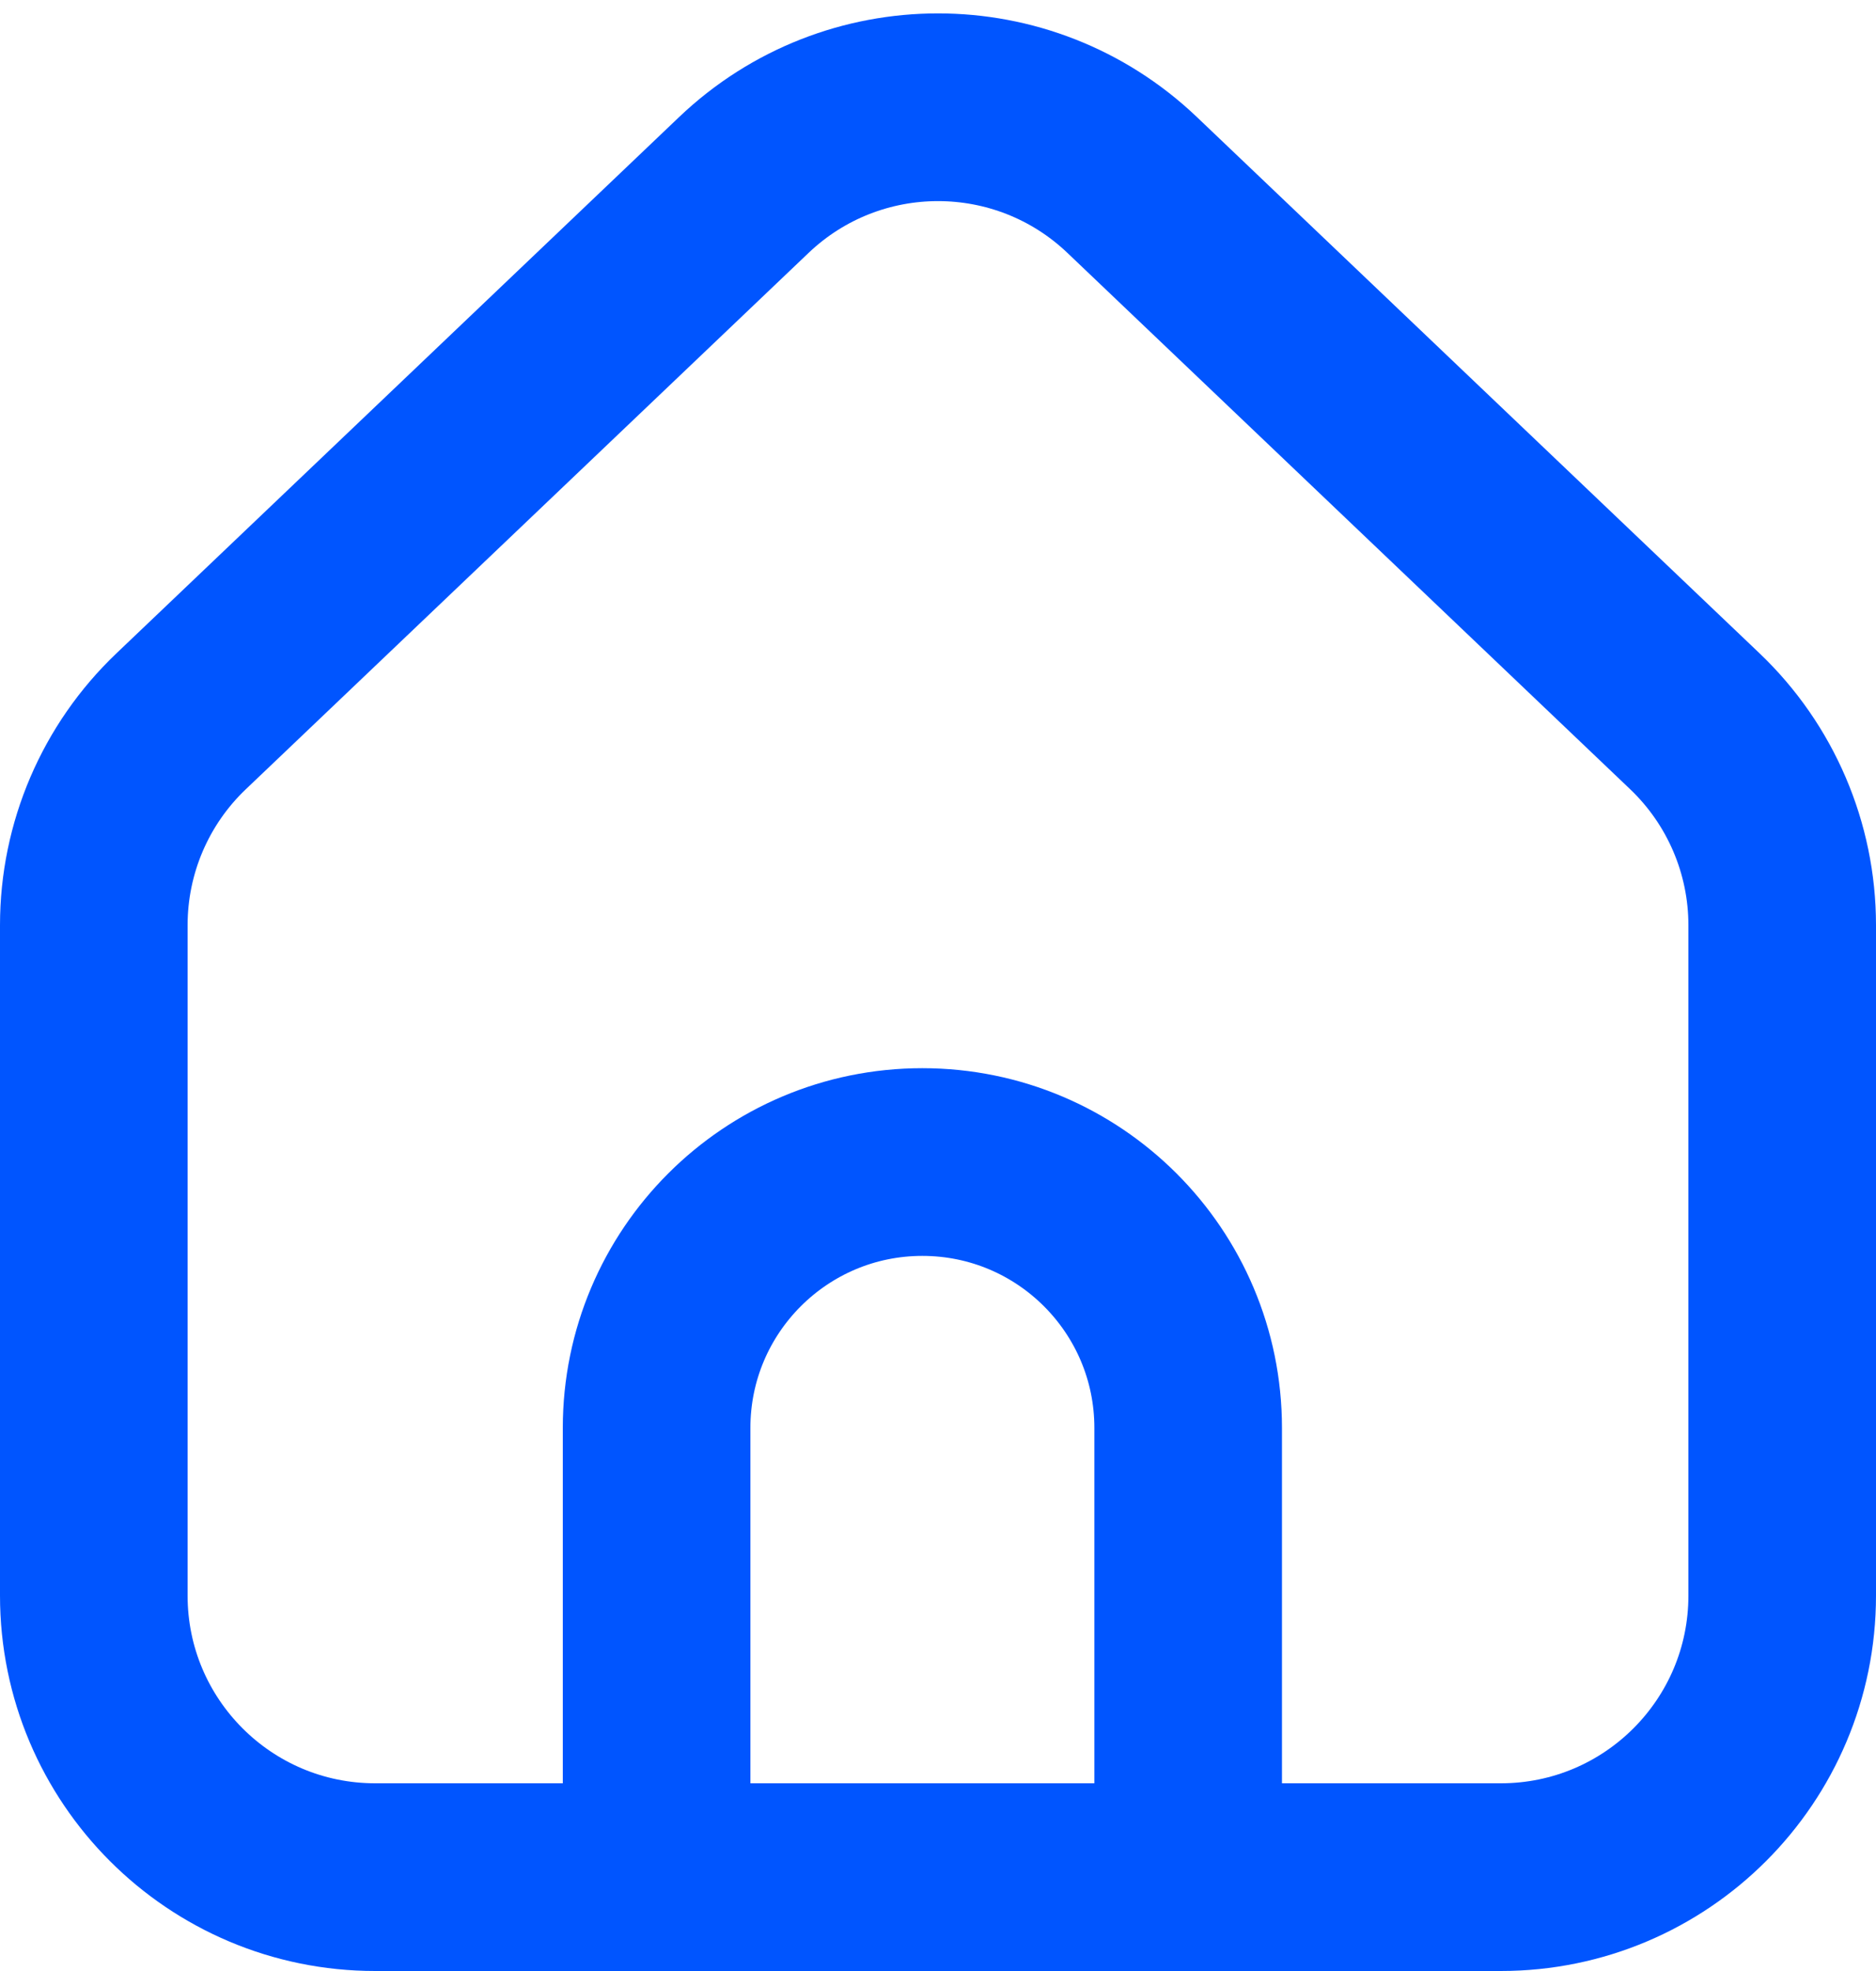 <svg width="20" height="21" viewBox="0 0 20 21" fill="none" xmlns="http://www.w3.org/2000/svg">
<path d="M7 20H4C2.343 20 1 18.657 1 17V9.857C1 9.036 1.336 8.251 1.931 7.685L7.931 1.97C9.09 0.867 10.91 0.867 12.069 1.97L18.069 7.685C18.663 8.251 19 9.036 19 9.857V17C19 18.657 17.657 20 16 20H12.667M7 20V15.214C7 13.649 8.269 12.381 9.833 12.381V12.381C11.398 12.381 12.667 13.649 12.667 15.214V20M7 20H12.667" stroke="#0055FF" stroke-width="2"/>
</svg>
